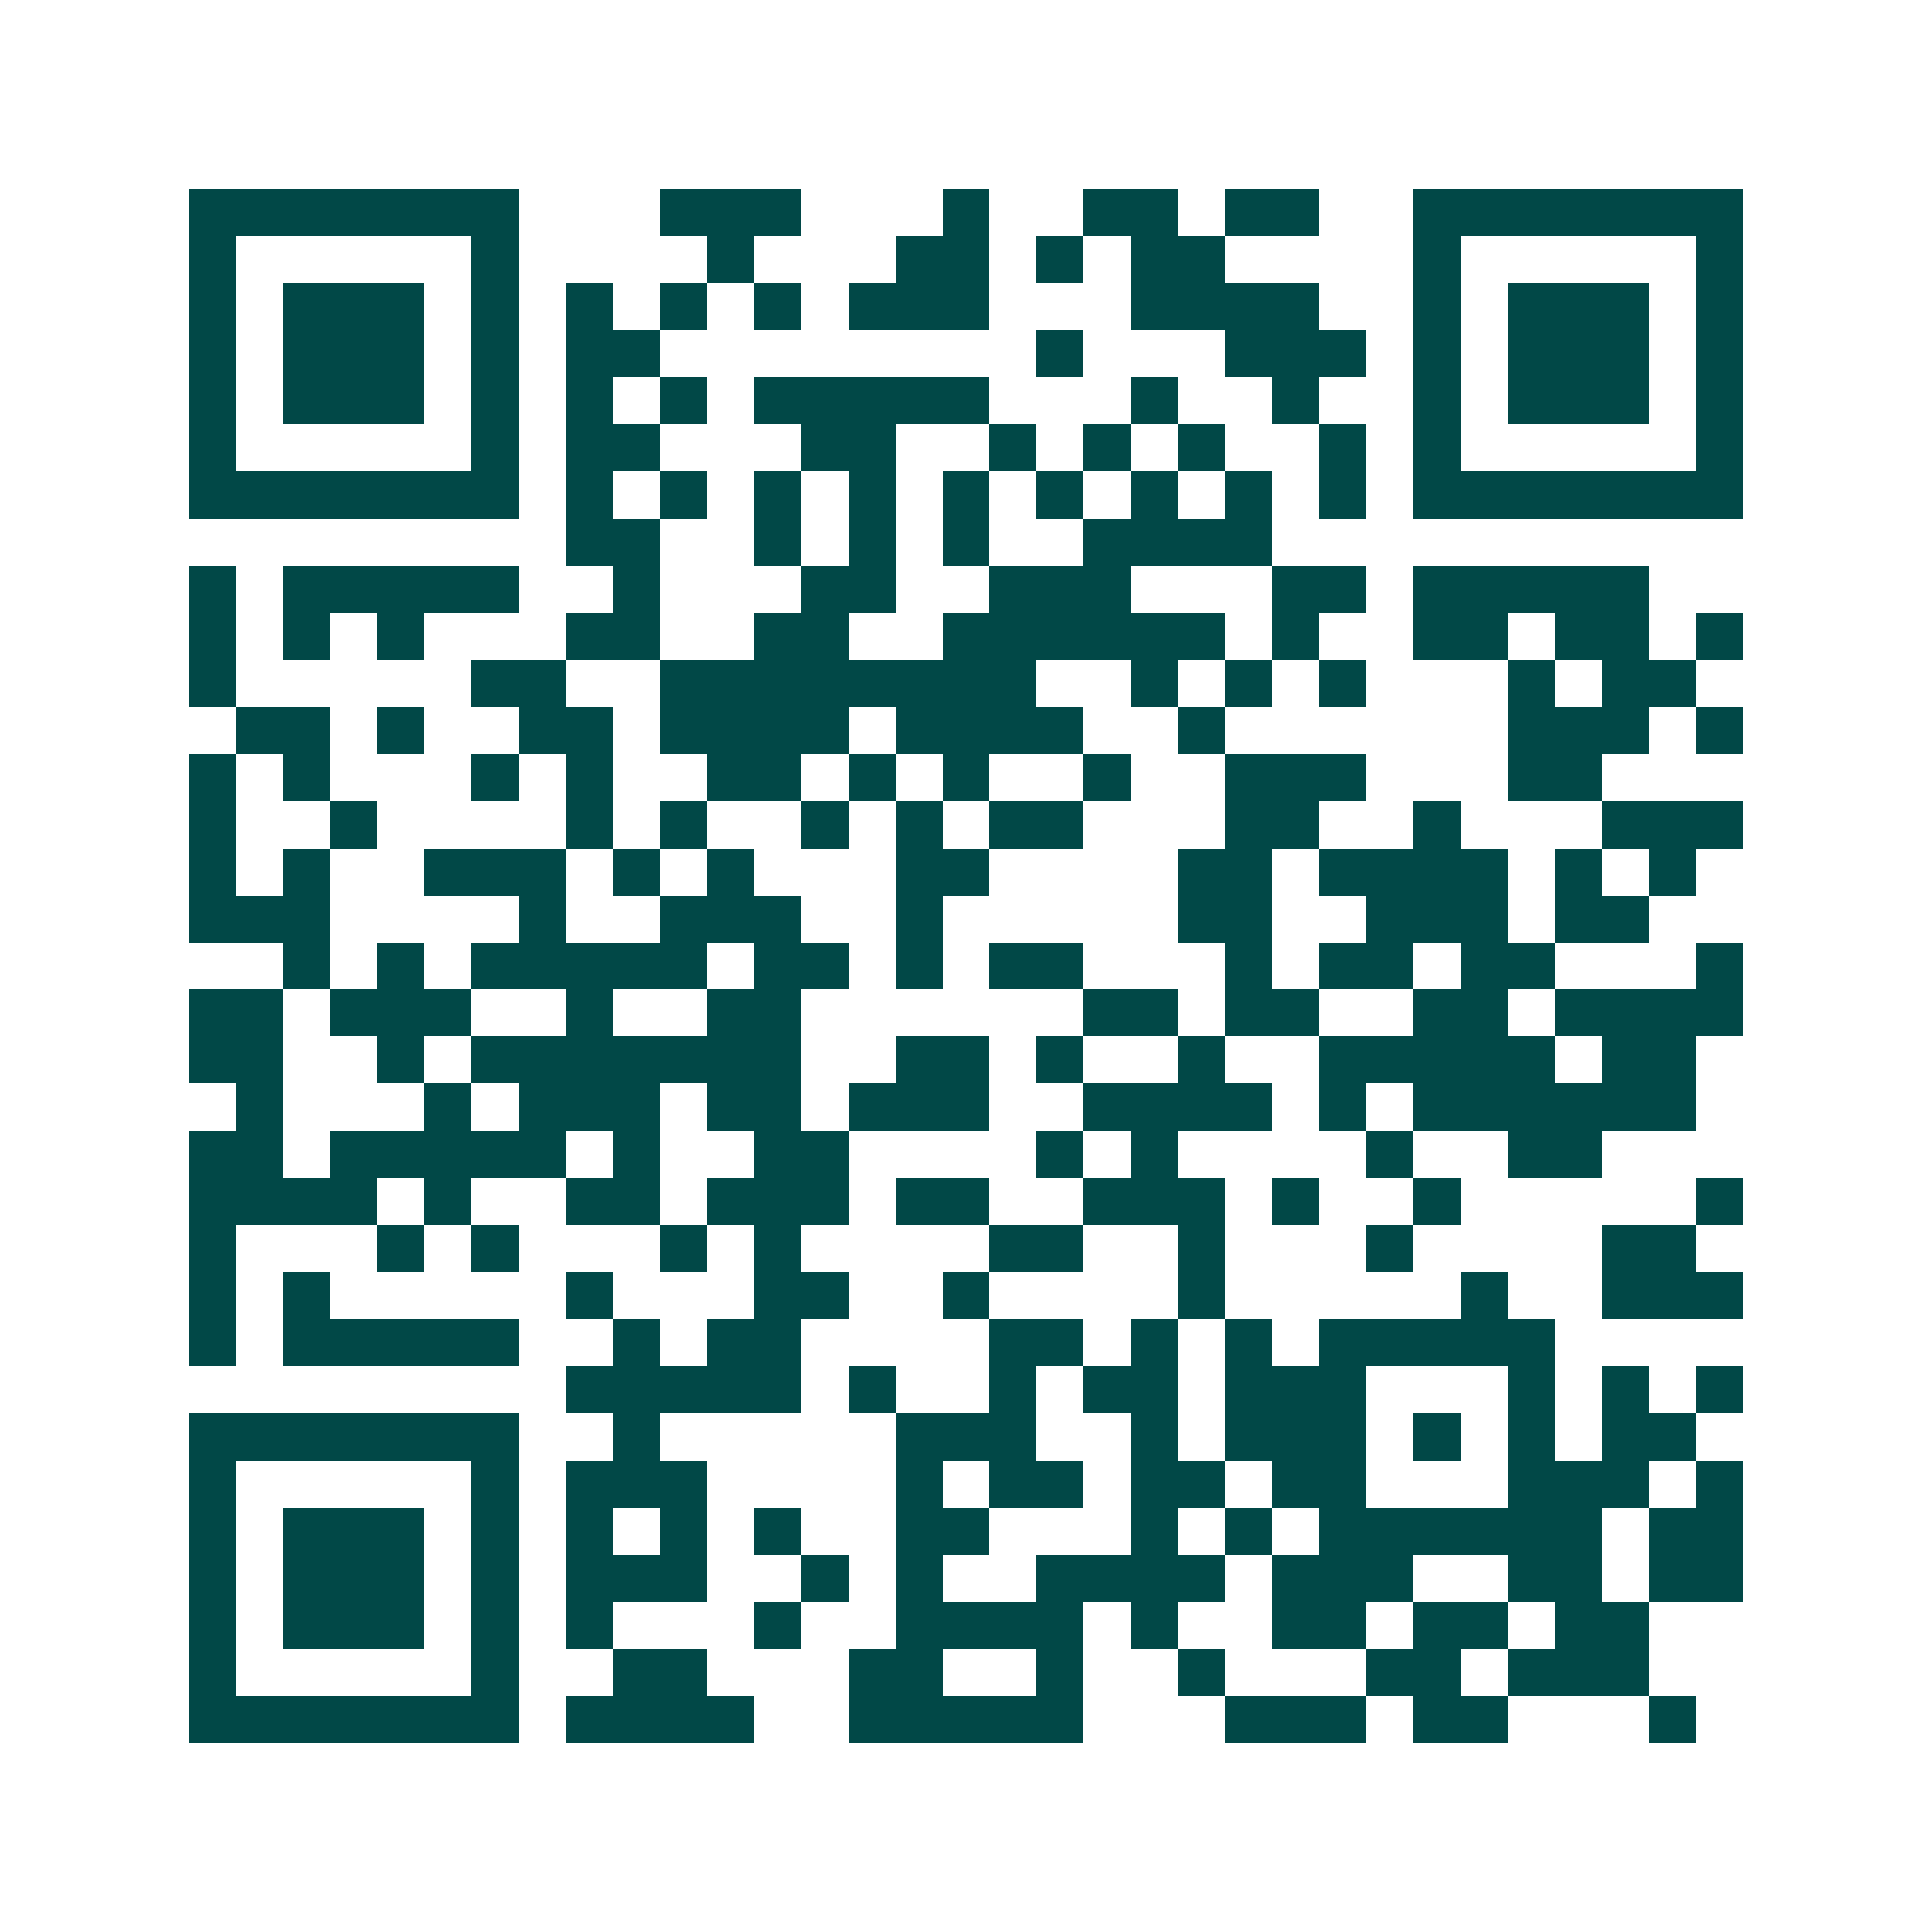 <svg xmlns="http://www.w3.org/2000/svg" width="200" height="200" viewBox="0 0 41 41" shape-rendering="crispEdges"><path fill="#ffffff" d="M0 0h41v41H0z"/><path stroke="#014847" d="M4 4.5h7m3 0h3m3 0h1m2 0h2m1 0h2m2 0h7M4 5.5h1m5 0h1m4 0h1m3 0h2m1 0h1m1 0h2m4 0h1m5 0h1M4 6.5h1m1 0h3m1 0h1m1 0h1m1 0h1m1 0h1m1 0h3m3 0h4m2 0h1m1 0h3m1 0h1M4 7.5h1m1 0h3m1 0h1m1 0h2m8 0h1m3 0h3m1 0h1m1 0h3m1 0h1M4 8.5h1m1 0h3m1 0h1m1 0h1m1 0h1m1 0h5m3 0h1m2 0h1m2 0h1m1 0h3m1 0h1M4 9.5h1m5 0h1m1 0h2m3 0h2m2 0h1m1 0h1m1 0h1m2 0h1m1 0h1m5 0h1M4 10.5h7m1 0h1m1 0h1m1 0h1m1 0h1m1 0h1m1 0h1m1 0h1m1 0h1m1 0h1m1 0h7M12 11.5h2m2 0h1m1 0h1m1 0h1m2 0h4M4 12.5h1m1 0h5m2 0h1m3 0h2m2 0h3m3 0h2m1 0h5M4 13.5h1m1 0h1m1 0h1m3 0h2m2 0h2m2 0h6m1 0h1m2 0h2m1 0h2m1 0h1M4 14.5h1m5 0h2m2 0h8m2 0h1m1 0h1m1 0h1m3 0h1m1 0h2M5 15.5h2m1 0h1m2 0h2m1 0h4m1 0h4m2 0h1m6 0h3m1 0h1M4 16.5h1m1 0h1m3 0h1m1 0h1m2 0h2m1 0h1m1 0h1m2 0h1m2 0h3m3 0h2M4 17.5h1m2 0h1m4 0h1m1 0h1m2 0h1m1 0h1m1 0h2m3 0h2m2 0h1m3 0h3M4 18.5h1m1 0h1m2 0h3m1 0h1m1 0h1m3 0h2m4 0h2m1 0h4m1 0h1m1 0h1M4 19.5h3m4 0h1m2 0h3m2 0h1m5 0h2m2 0h3m1 0h2M6 20.5h1m1 0h1m1 0h5m1 0h2m1 0h1m1 0h2m3 0h1m1 0h2m1 0h2m3 0h1M4 21.5h2m1 0h3m2 0h1m2 0h2m6 0h2m1 0h2m2 0h2m1 0h4M4 22.5h2m2 0h1m1 0h7m2 0h2m1 0h1m2 0h1m2 0h5m1 0h2M5 23.5h1m3 0h1m1 0h3m1 0h2m1 0h3m2 0h4m1 0h1m1 0h6M4 24.5h2m1 0h5m1 0h1m2 0h2m4 0h1m1 0h1m4 0h1m2 0h2M4 25.5h4m1 0h1m2 0h2m1 0h3m1 0h2m2 0h3m1 0h1m2 0h1m5 0h1M4 26.5h1m3 0h1m1 0h1m3 0h1m1 0h1m4 0h2m2 0h1m3 0h1m4 0h2M4 27.5h1m1 0h1m5 0h1m3 0h2m2 0h1m4 0h1m5 0h1m2 0h3M4 28.5h1m1 0h5m2 0h1m1 0h2m4 0h2m1 0h1m1 0h1m1 0h5M12 29.5h5m1 0h1m2 0h1m1 0h2m1 0h3m3 0h1m1 0h1m1 0h1M4 30.5h7m2 0h1m5 0h3m2 0h1m1 0h3m1 0h1m1 0h1m1 0h2M4 31.5h1m5 0h1m1 0h3m4 0h1m1 0h2m1 0h2m1 0h2m3 0h3m1 0h1M4 32.5h1m1 0h3m1 0h1m1 0h1m1 0h1m1 0h1m2 0h2m3 0h1m1 0h1m1 0h6m1 0h2M4 33.5h1m1 0h3m1 0h1m1 0h3m2 0h1m1 0h1m2 0h4m1 0h3m2 0h2m1 0h2M4 34.5h1m1 0h3m1 0h1m1 0h1m3 0h1m2 0h4m1 0h1m2 0h2m1 0h2m1 0h2M4 35.5h1m5 0h1m2 0h2m3 0h2m2 0h1m2 0h1m3 0h2m1 0h3M4 36.5h7m1 0h4m2 0h5m3 0h3m1 0h2m3 0h1"/></svg>
